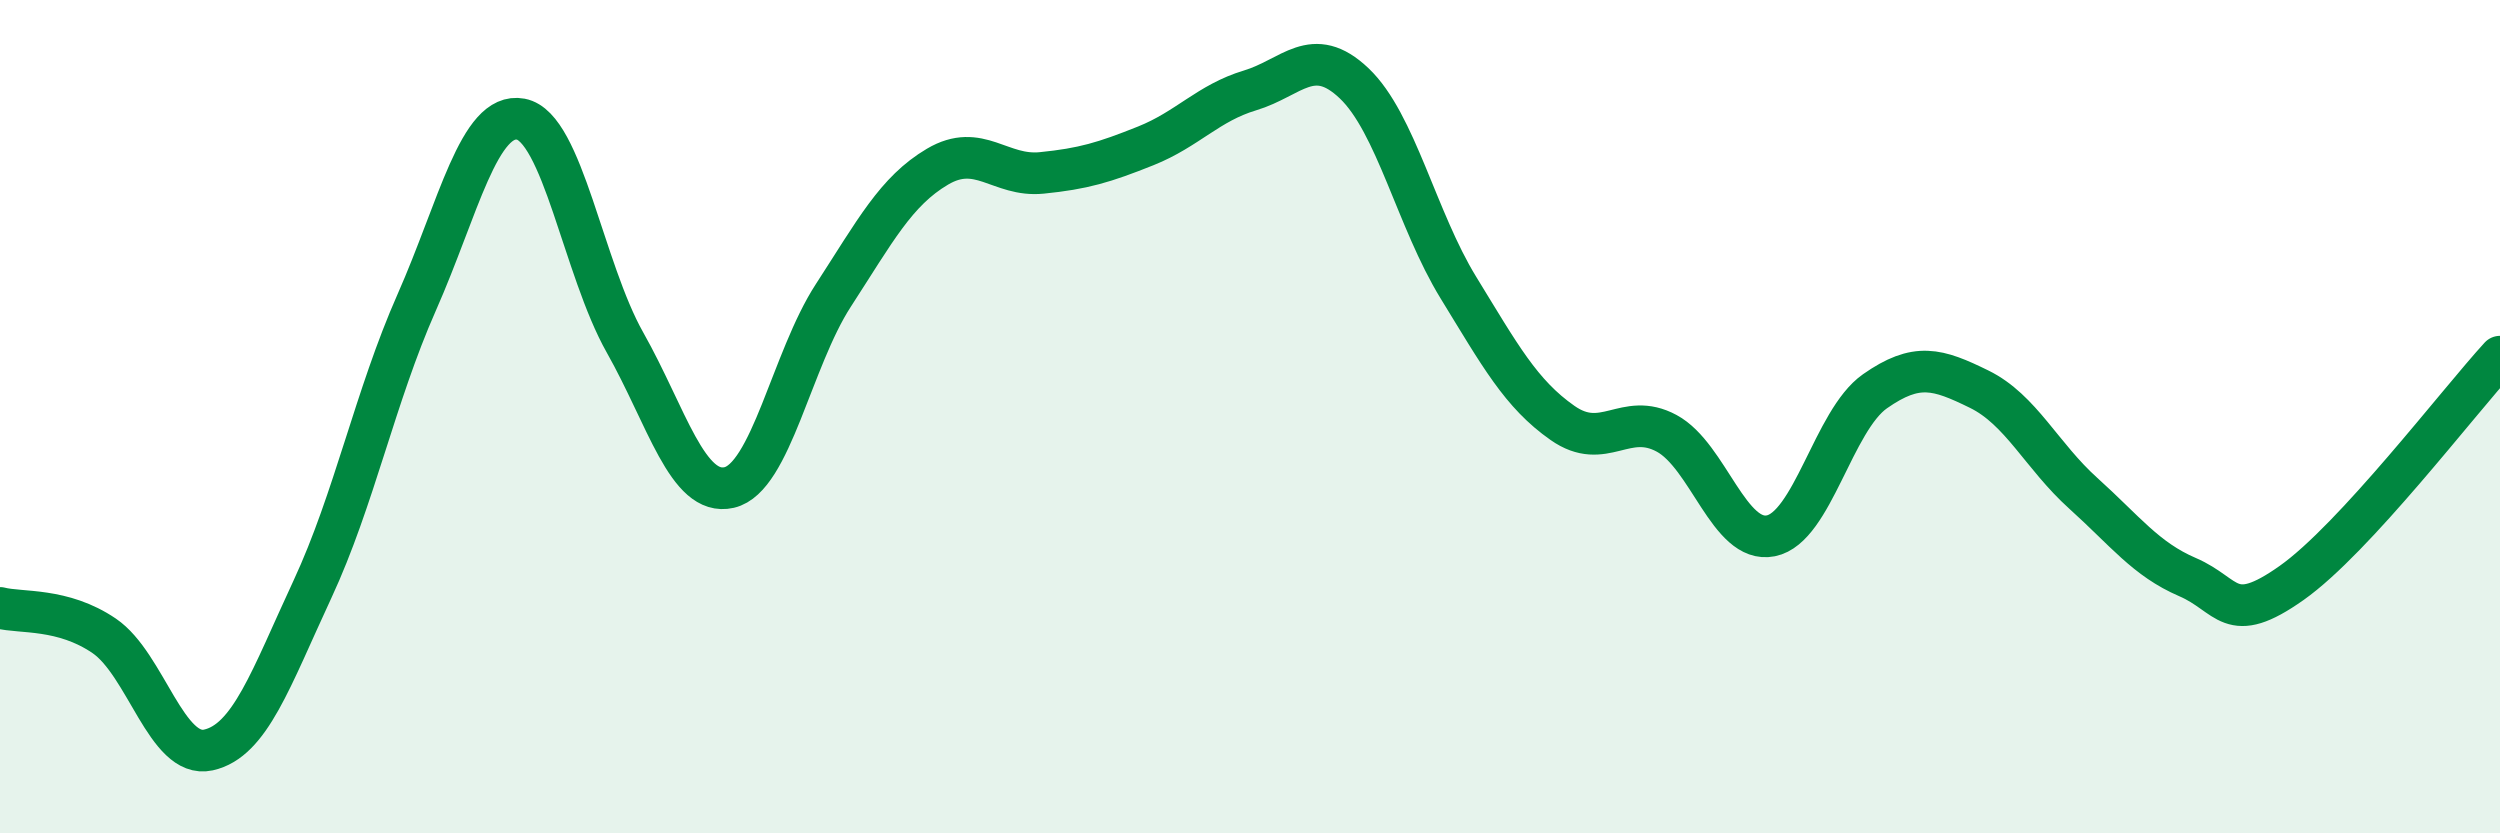 
    <svg width="60" height="20" viewBox="0 0 60 20" xmlns="http://www.w3.org/2000/svg">
      <path
        d="M 0,14.59 C 0.5,14.72 1.5,14.58 2.5,15.26 C 3.5,15.94 4,18.22 5,18 C 6,17.78 6.5,16.29 7.5,14.14 C 8.5,11.99 9,9.52 10,7.26 C 11,5 11.5,2.67 12.5,2.86 C 13.5,3.05 14,6.45 15,8.22 C 16,9.99 16.5,11.93 17.5,11.7 C 18.5,11.47 19,8.63 20,7.09 C 21,5.55 21.5,4.59 22.5,4 C 23.5,3.41 24,4.25 25,4.15 C 26,4.05 26.5,3.9 27.5,3.5 C 28.5,3.1 29,2.47 30,2.17 C 31,1.87 31.5,1.05 32.5,2 C 33.5,2.95 34,5.27 35,6.9 C 36,8.53 36.5,9.45 37.5,10.15 C 38.5,10.85 39,9.86 40,10.4 C 41,10.94 41.5,13.06 42.5,12.86 C 43.5,12.66 44,10.09 45,9.39 C 46,8.69 46.5,8.85 47.5,9.34 C 48.5,9.83 49,10.94 50,11.84 C 51,12.74 51.5,13.42 52.5,13.85 C 53.5,14.28 53.5,15.05 55,13.99 C 56.5,12.93 59,9.65 60,8.56L60 20L0 20Z"
        fill="#008740"
        opacity="0.1"
        stroke-linecap="round"
        stroke-linejoin="round"
      />
      <path
        d="M 0,14.59 C 0.5,14.72 1.5,14.58 2.5,15.26 C 3.5,15.94 4,18.22 5,18 C 6,17.78 6.5,16.29 7.5,14.14 C 8.5,11.99 9,9.52 10,7.26 C 11,5 11.5,2.67 12.5,2.86 C 13.5,3.05 14,6.45 15,8.22 C 16,9.99 16.5,11.93 17.5,11.7 C 18.5,11.47 19,8.63 20,7.09 C 21,5.55 21.5,4.59 22.5,4 C 23.5,3.41 24,4.25 25,4.15 C 26,4.05 26.5,3.9 27.5,3.5 C 28.5,3.1 29,2.47 30,2.17 C 31,1.87 31.5,1.05 32.5,2 C 33.5,2.95 34,5.27 35,6.9 C 36,8.53 36.5,9.45 37.5,10.15 C 38.5,10.85 39,9.86 40,10.4 C 41,10.94 41.5,13.06 42.5,12.86 C 43.5,12.66 44,10.09 45,9.39 C 46,8.69 46.5,8.85 47.5,9.34 C 48.5,9.83 49,10.94 50,11.84 C 51,12.74 51.5,13.42 52.5,13.85 C 53.5,14.28 53.5,15.05 55,13.99 C 56.5,12.93 59,9.65 60,8.56"
        stroke="#008740"
        stroke-width="1"
        fill="none"
        stroke-linecap="round"
        stroke-linejoin="round"
      />
    </svg>
  